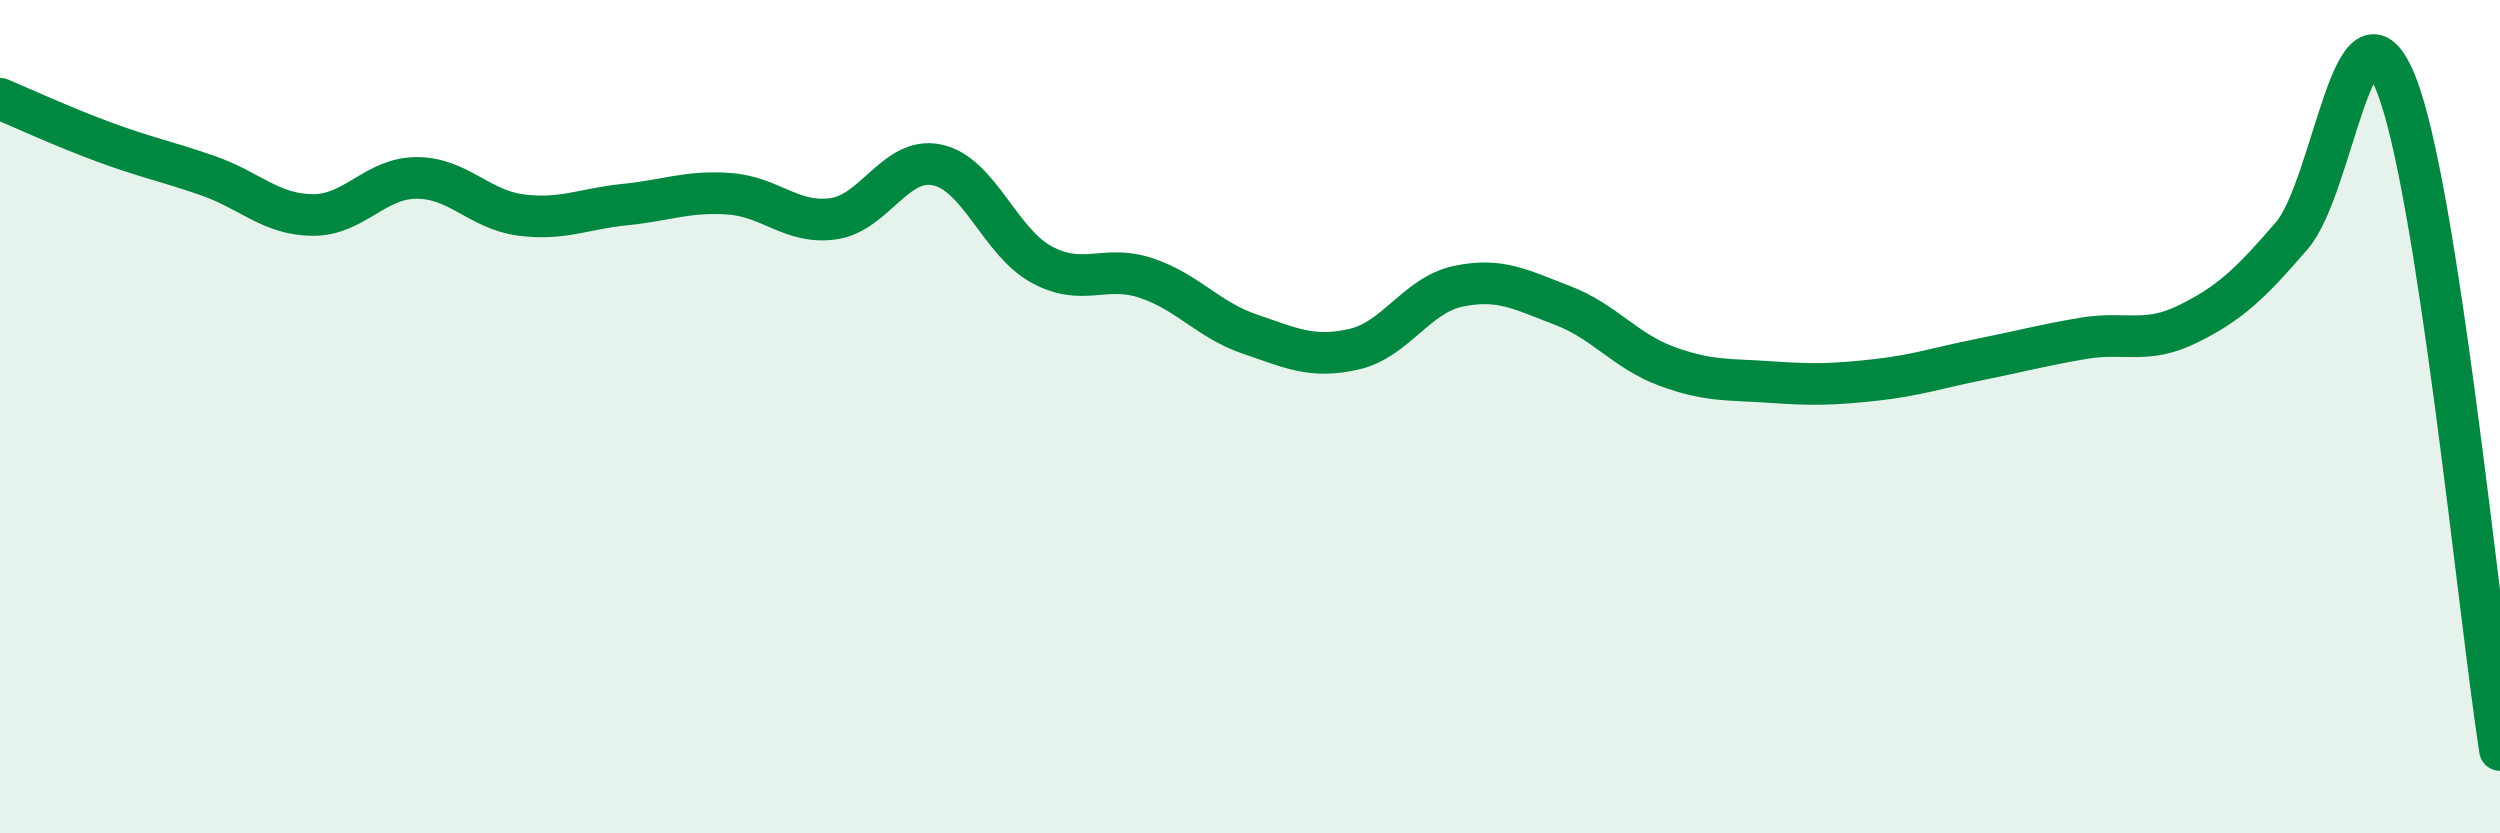 
    <svg width="60" height="20" viewBox="0 0 60 20" xmlns="http://www.w3.org/2000/svg">
      <path
        d="M 0,2.37 C 0.5,2.58 1.5,3.04 2.5,3.41 C 3.5,3.78 4,3.87 5,4.22 C 6,4.57 6.5,5.15 7.5,5.16 C 8.5,5.17 9,4.27 10,4.27 C 11,4.27 11.5,5.03 12.5,5.16 C 13.5,5.29 14,5.01 15,4.91 C 16,4.81 16.5,4.58 17.5,4.65 C 18.5,4.72 19,5.39 20,5.25 C 21,5.11 21.5,3.74 22.5,3.96 C 23.5,4.18 24,5.81 25,6.35 C 26,6.89 26.5,6.34 27.5,6.67 C 28.5,7 29,7.68 30,8.02 C 31,8.36 31.5,8.61 32.5,8.38 C 33.5,8.15 34,7.08 35,6.87 C 36,6.66 36.5,6.95 37.5,7.33 C 38.5,7.71 39,8.42 40,8.79 C 41,9.16 41.5,9.1 42.5,9.17 C 43.5,9.24 44,9.23 45,9.12 C 46,9.01 46.5,8.83 47.5,8.63 C 48.5,8.43 49,8.29 50,8.12 C 51,7.95 51.5,8.27 52.5,7.78 C 53.5,7.29 54,6.82 55,5.66 C 56,4.5 56.5,-0.47 57.5,2 C 58.5,4.47 59.5,14.8 60,18L60 20L0 20Z"
        fill="#008740"
        opacity="0.1"
        stroke-linecap="round"
        stroke-linejoin="round"
      />
      <path
        d="M 0,2.37 C 0.5,2.58 1.5,3.04 2.5,3.41 C 3.5,3.78 4,3.87 5,4.22 C 6,4.57 6.5,5.15 7.5,5.16 C 8.5,5.17 9,4.27 10,4.27 C 11,4.27 11.5,5.03 12.5,5.16 C 13.5,5.29 14,5.01 15,4.91 C 16,4.81 16.5,4.58 17.5,4.65 C 18.5,4.72 19,5.39 20,5.25 C 21,5.11 21.5,3.74 22.5,3.96 C 23.5,4.18 24,5.81 25,6.35 C 26,6.89 26.5,6.34 27.5,6.67 C 28.5,7 29,7.68 30,8.02 C 31,8.36 31.5,8.61 32.5,8.38 C 33.5,8.15 34,7.08 35,6.87 C 36,6.66 36.5,6.95 37.5,7.33 C 38.5,7.71 39,8.42 40,8.79 C 41,9.16 41.5,9.1 42.5,9.17 C 43.5,9.24 44,9.23 45,9.12 C 46,9.01 46.5,8.83 47.5,8.63 C 48.5,8.43 49,8.29 50,8.12 C 51,7.95 51.5,8.27 52.5,7.78 C 53.5,7.29 54,6.82 55,5.66 C 56,4.5 56.5,-0.47 57.5,2 C 58.5,4.47 59.5,14.8 60,18"
        stroke="#008740"
        stroke-width="1"
        fill="none"
        stroke-linecap="round"
        stroke-linejoin="round"
      />
    </svg>
  
